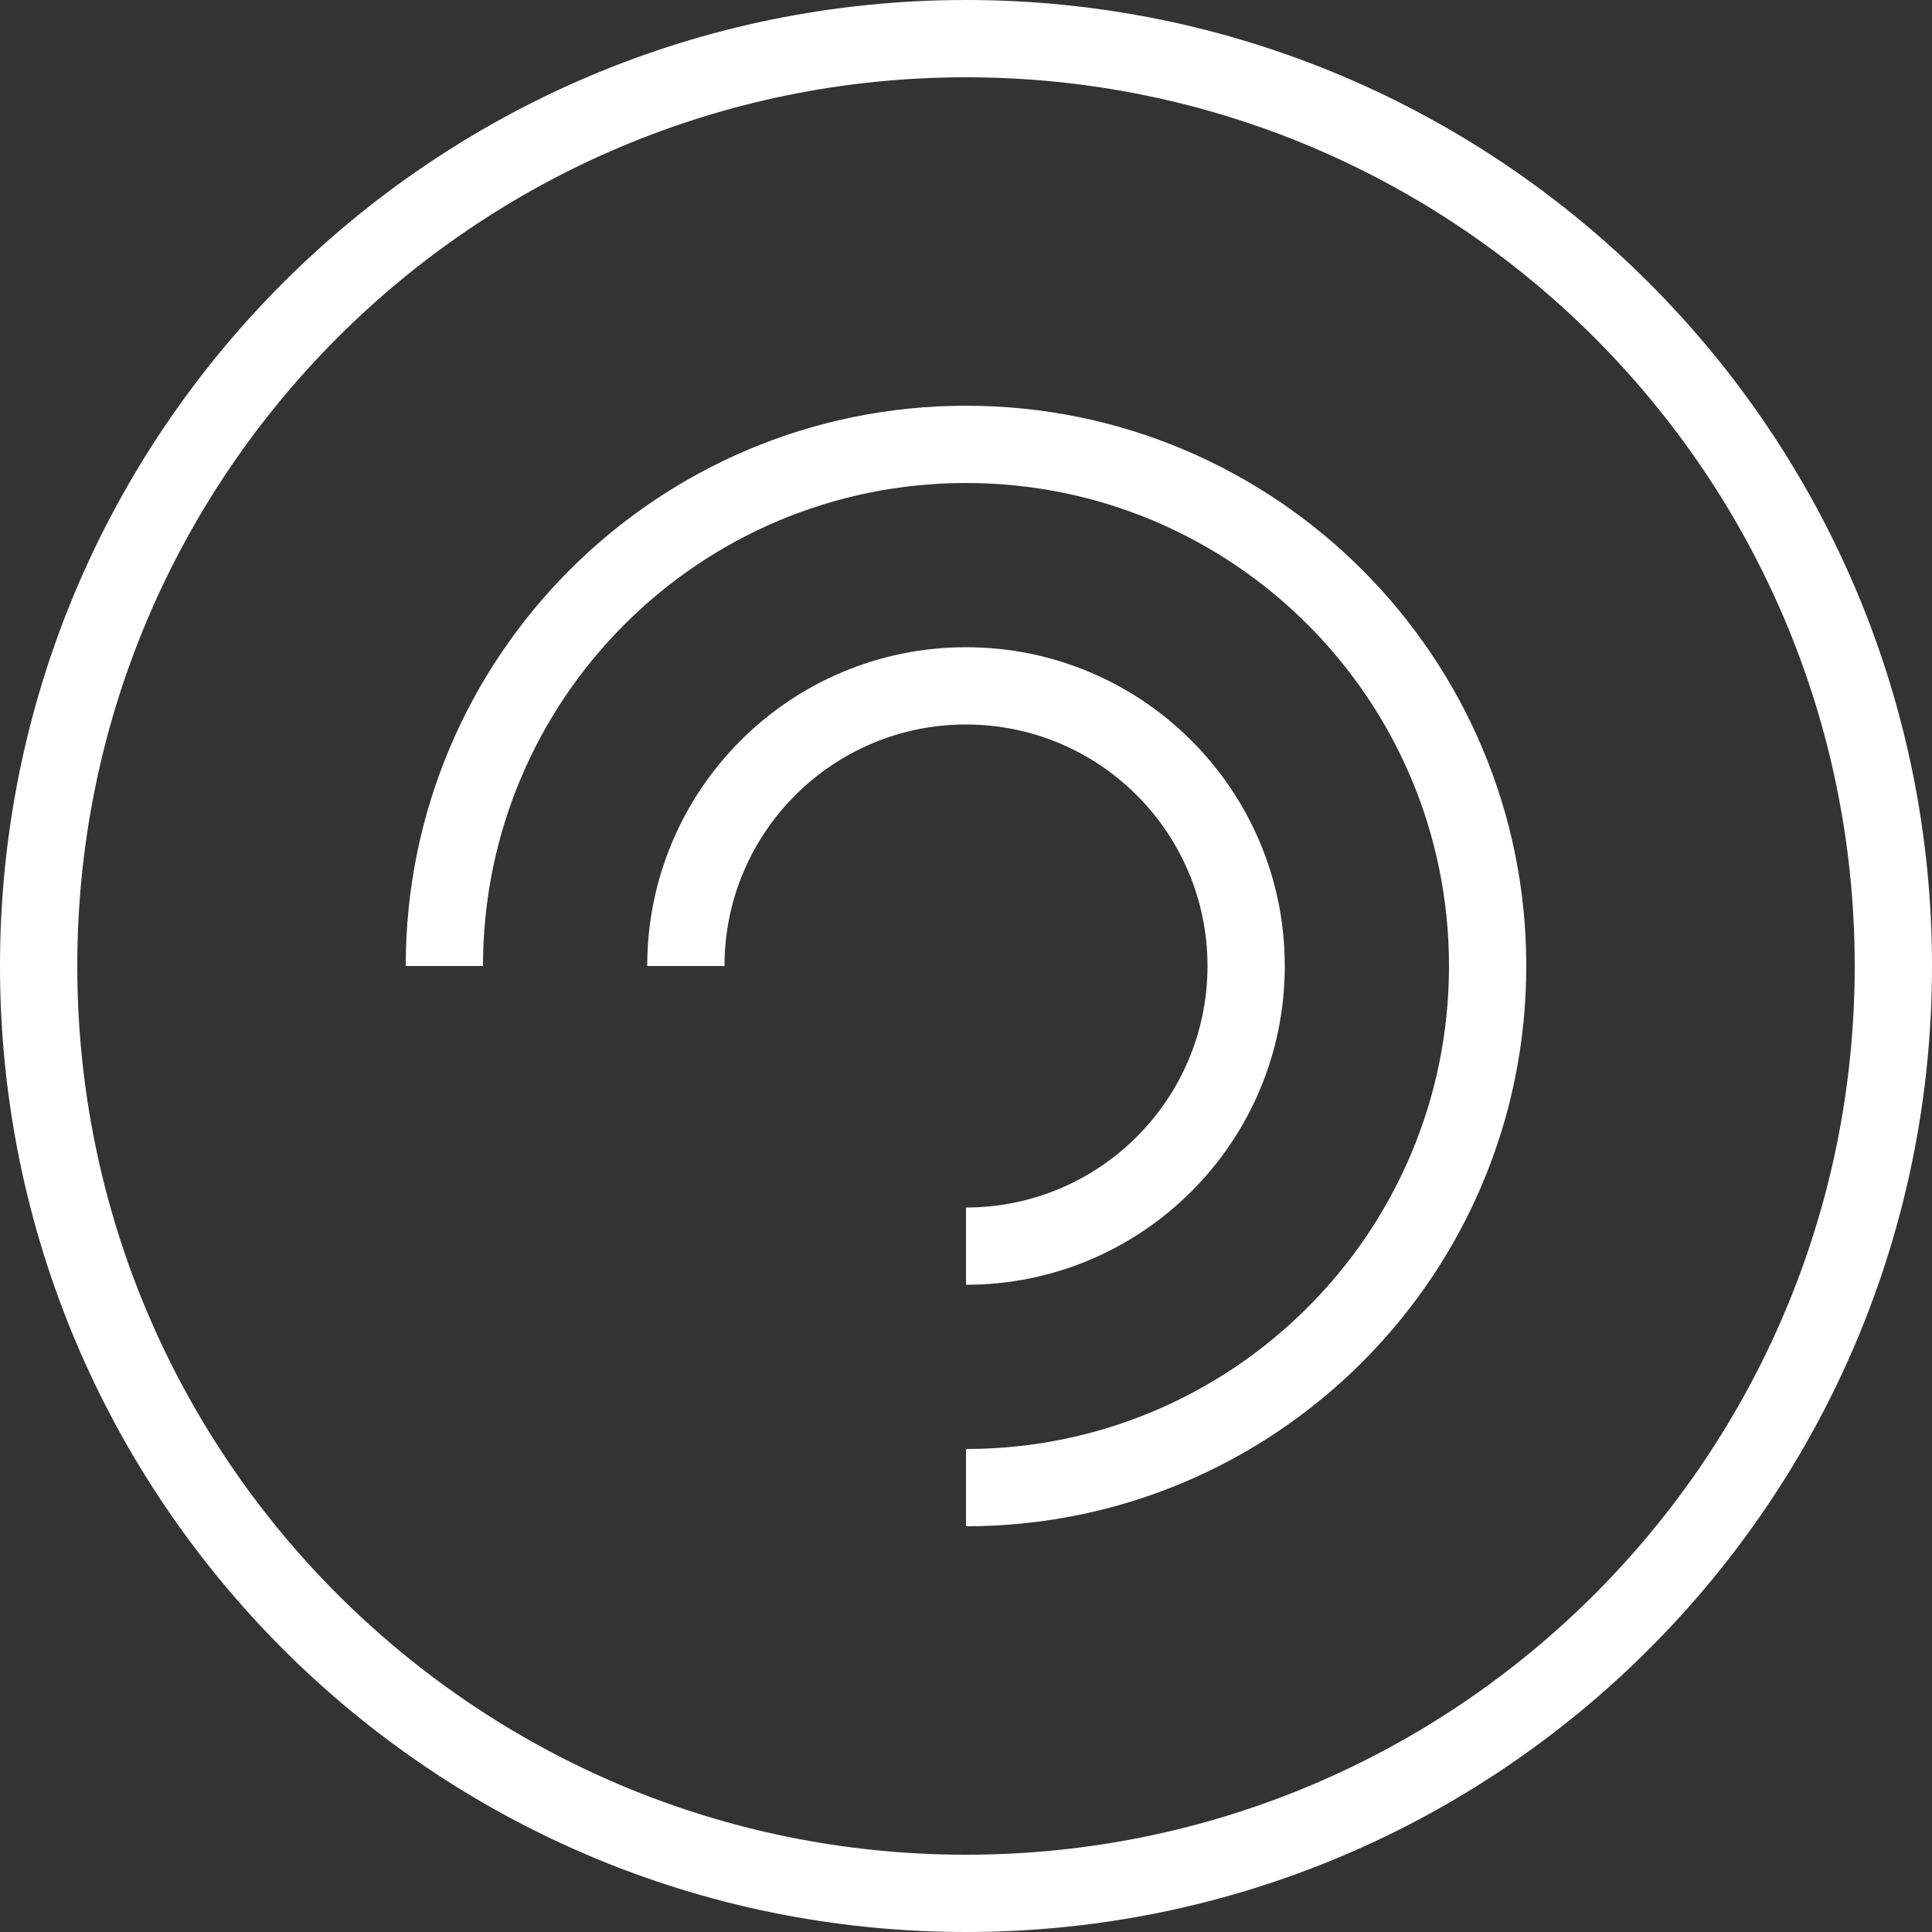 <?xml version="1.0" encoding="UTF-8"?>
<svg width="600px" height="600px" viewBox="0 0 600 600" version="1.1" xmlns="http://www.w3.org/2000/svg" xmlns:xlink="http://www.w3.org/1999/xlink">
    <rect x="0" y="0" width="600" height="600" fill="#333333" stroke="none"/>
    <!-- Generator: Sketch 53.2 (72643) - https://sketchapp.com -->
    <title>SENSE-white</title>
    <desc>Created with Sketch.</desc>
    <g id="Page-1" stroke="none" stroke-width="1" fill="none" fill-rule="evenodd">
        <g id="SENSE" transform="translate(-100, -100)" fill="#FFFFFF" fill-rule="nonzero">
            <g id="SENSE-white" transform="translate(100, 100)">
                <path d="M300,576 C452.431,576 576,452.431 576,300 C576,147.569 452.431,24 300,24 C147.569,24 24,147.569 24,300 C24,452.431 147.569,576 300,576 Z M300,600 C134.315,600 0,465.685 0,300 C0,134.315 134.315,0 300,0 C465.685,0 600,134.315 600,300 C600,465.685 465.685,600 300,600 Z" id="Oval"></path>
                <path d="M126,300 L150,300 C150,217.157 217.157,150 300,150 C382.843,150 450,217.157 450,300 C450,382.843 382.843,450 300,450 L300,474 C396.098,474 474,396.098 474,300 C474,203.902 396.098,126 300,126 C203.902,126 126,203.902 126,300 Z" id="Shape"></path>
                <path d="M201,300 L225,300 C225,258.579 258.579,225 300,225 C341.421,225 375,258.579 375,300 C375,341.421 341.421,375 300,375 L300,399 C354.676,399 399,354.676 399,300 C399,245.324 354.676,201 300,201 C245.324,201 201,245.324 201,300 Z" id="Shape"></path>
            </g>
        </g>
    </g>
</svg>